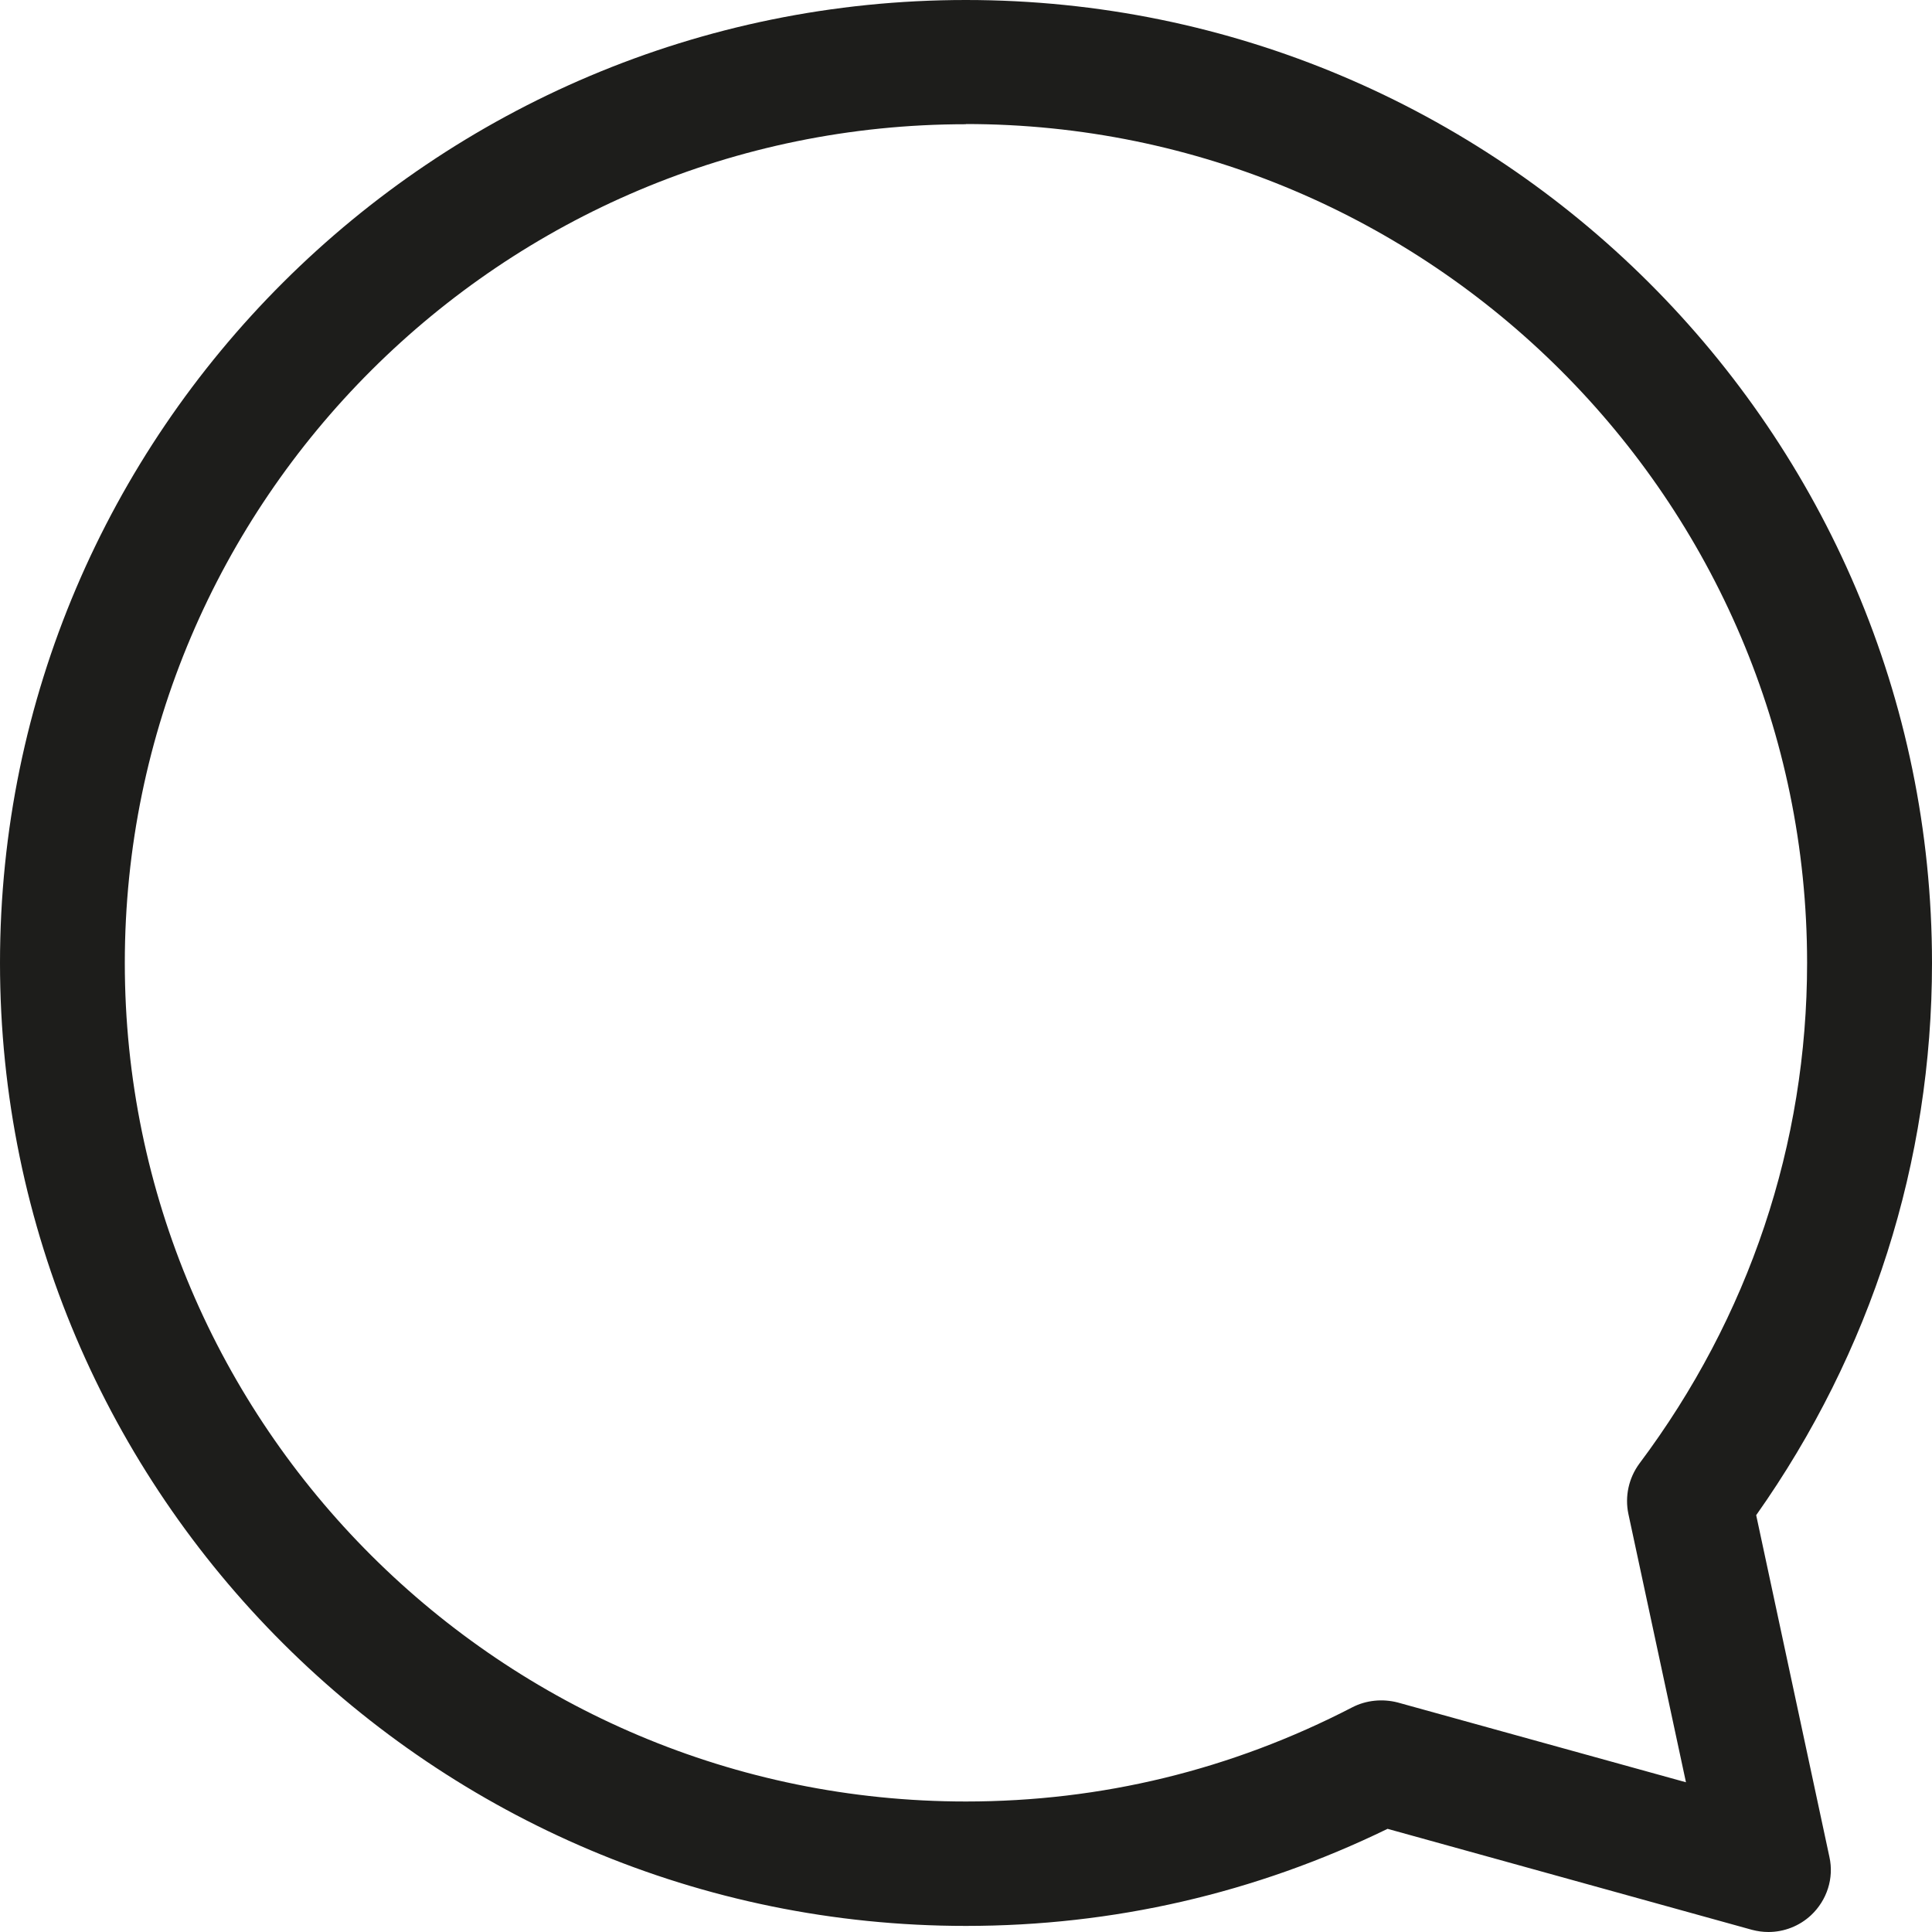 <svg width="20" height="20" viewBox="0 0 20 20" fill="none" xmlns="http://www.w3.org/2000/svg">
<path d="M18.307 20C18.248 20 18.192 19.992 18.135 19.977L14.364 18.932C12.991 19.6 11.524 19.937 9.999 19.937C4.486 19.937 0 15.466 0 9.968C0 4.471 4.485 0 9.999 0C15.514 0 20 4.473 20 9.97C20 12.027 19.372 13.997 18.18 15.685L18.938 19.223C18.987 19.442 18.913 19.671 18.748 19.826C18.627 19.939 18.468 20 18.307 20ZM9.999 1.286C5.198 1.286 1.292 5.182 1.292 9.968C1.292 14.755 5.198 18.649 9.999 18.649C11.401 18.649 12.747 18.322 13.999 17.674C14.144 17.599 14.314 17.584 14.469 17.624L17.453 18.45L16.857 15.672C16.819 15.491 16.86 15.302 16.97 15.152C18.107 13.635 18.707 11.842 18.707 9.967C18.707 5.18 14.8 1.284 9.998 1.284L9.999 1.286Z" fill="#1D1D1B"/>
</svg>
